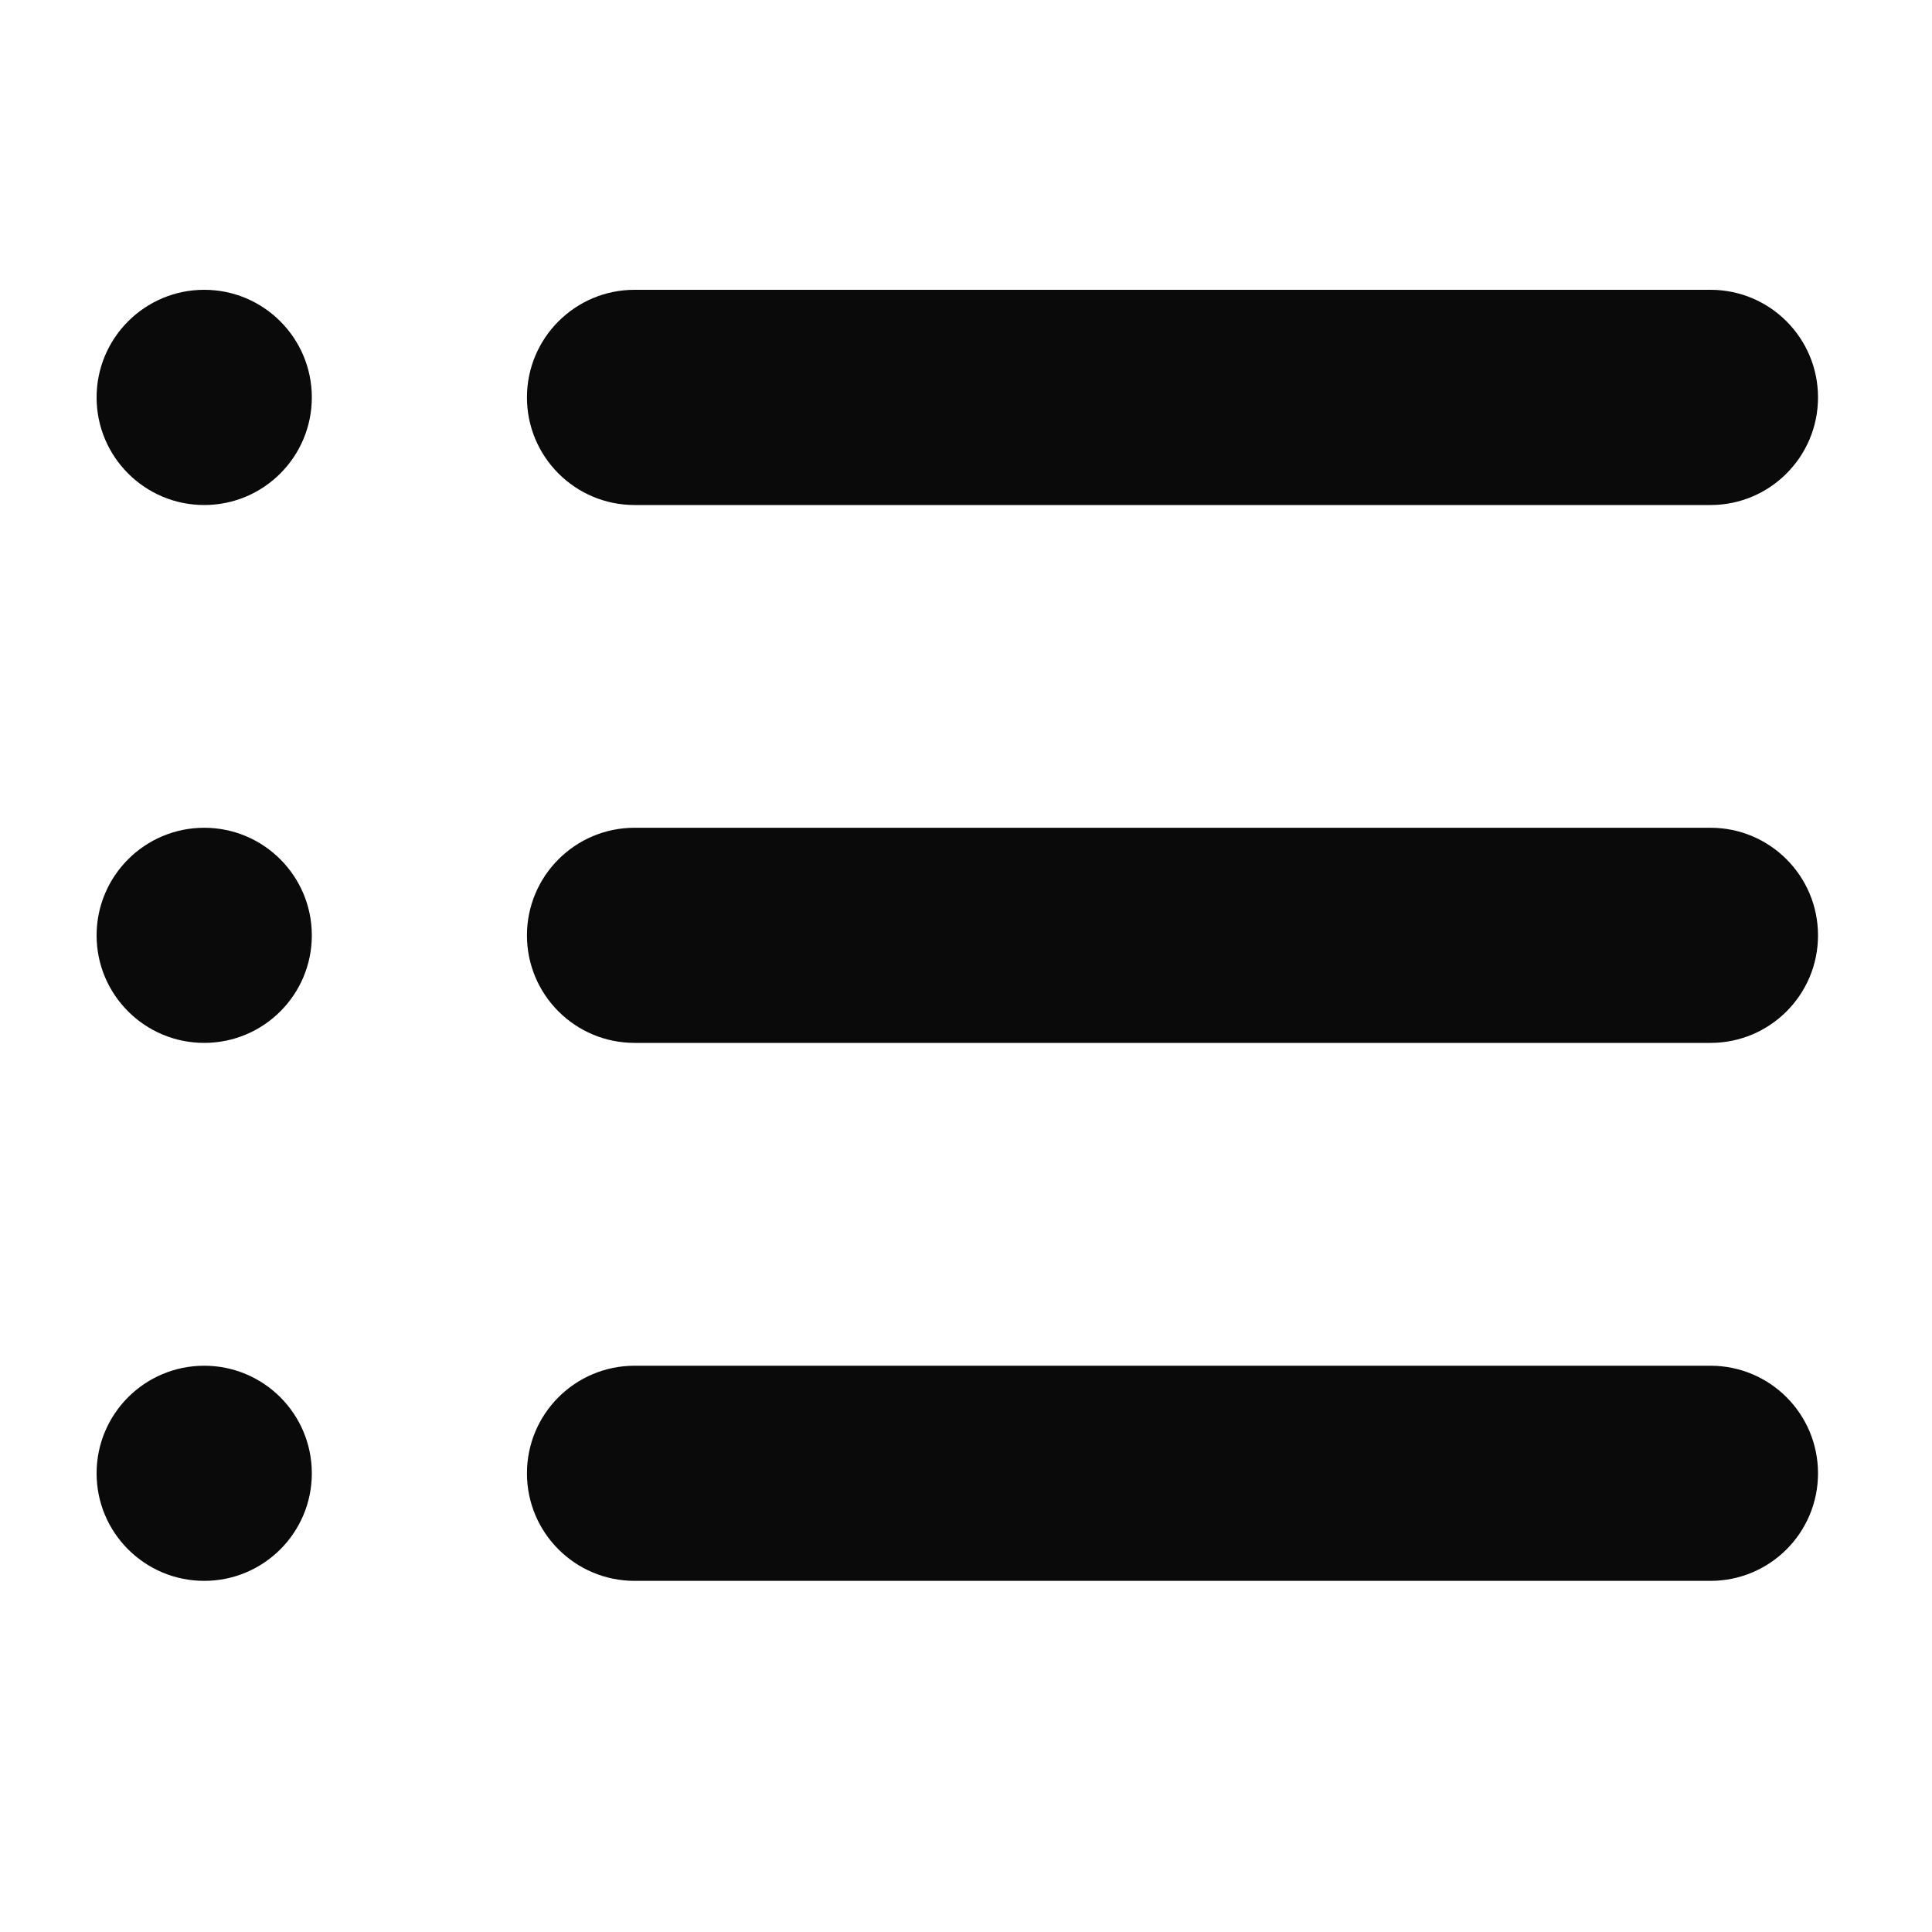 <svg width="20" height="20" viewBox="0 0 20 20" fill="none" xmlns="http://www.w3.org/2000/svg">
<path fill-rule="evenodd" clip-rule="evenodd" d="M2.114 3C1.499 3 1 3.499 1 4.114C1 4.729 1.499 5.228 2.114 5.228C2.729 5.228 3.228 4.729 3.228 4.114C3.228 3.499 2.729 3 2.114 3ZM6.569 3C5.954 3 5.455 3.499 5.455 4.114C5.455 4.729 5.954 5.228 6.569 5.228H17.707C18.322 5.228 18.82 4.729 18.82 4.114C18.82 3.499 18.322 3 17.707 3H6.569ZM1 9.683C1 9.068 1.499 8.569 2.114 8.569C2.729 8.569 3.228 9.068 3.228 9.683C3.228 10.298 2.729 10.796 2.114 10.796C1.499 10.796 1 10.298 1 9.683ZM6.569 8.569C5.954 8.569 5.455 9.068 5.455 9.683C5.455 10.298 5.954 10.796 6.569 10.796H17.707C18.322 10.796 18.82 10.298 18.82 9.683C18.82 9.068 18.322 8.569 17.707 8.569H6.569ZM1 15.252C1 14.636 1.499 14.138 2.114 14.138C2.729 14.138 3.228 14.636 3.228 15.252C3.228 15.867 2.729 16.365 2.114 16.365C1.499 16.365 1 15.867 1 15.252ZM6.569 14.138C5.954 14.138 5.455 14.636 5.455 15.252C5.455 15.867 5.954 16.365 6.569 16.365H17.707C18.322 16.365 18.82 15.867 18.82 15.252C18.82 14.636 18.322 14.138 17.707 14.138H6.569Z" fill="#0A0A0A"/>
</svg>
